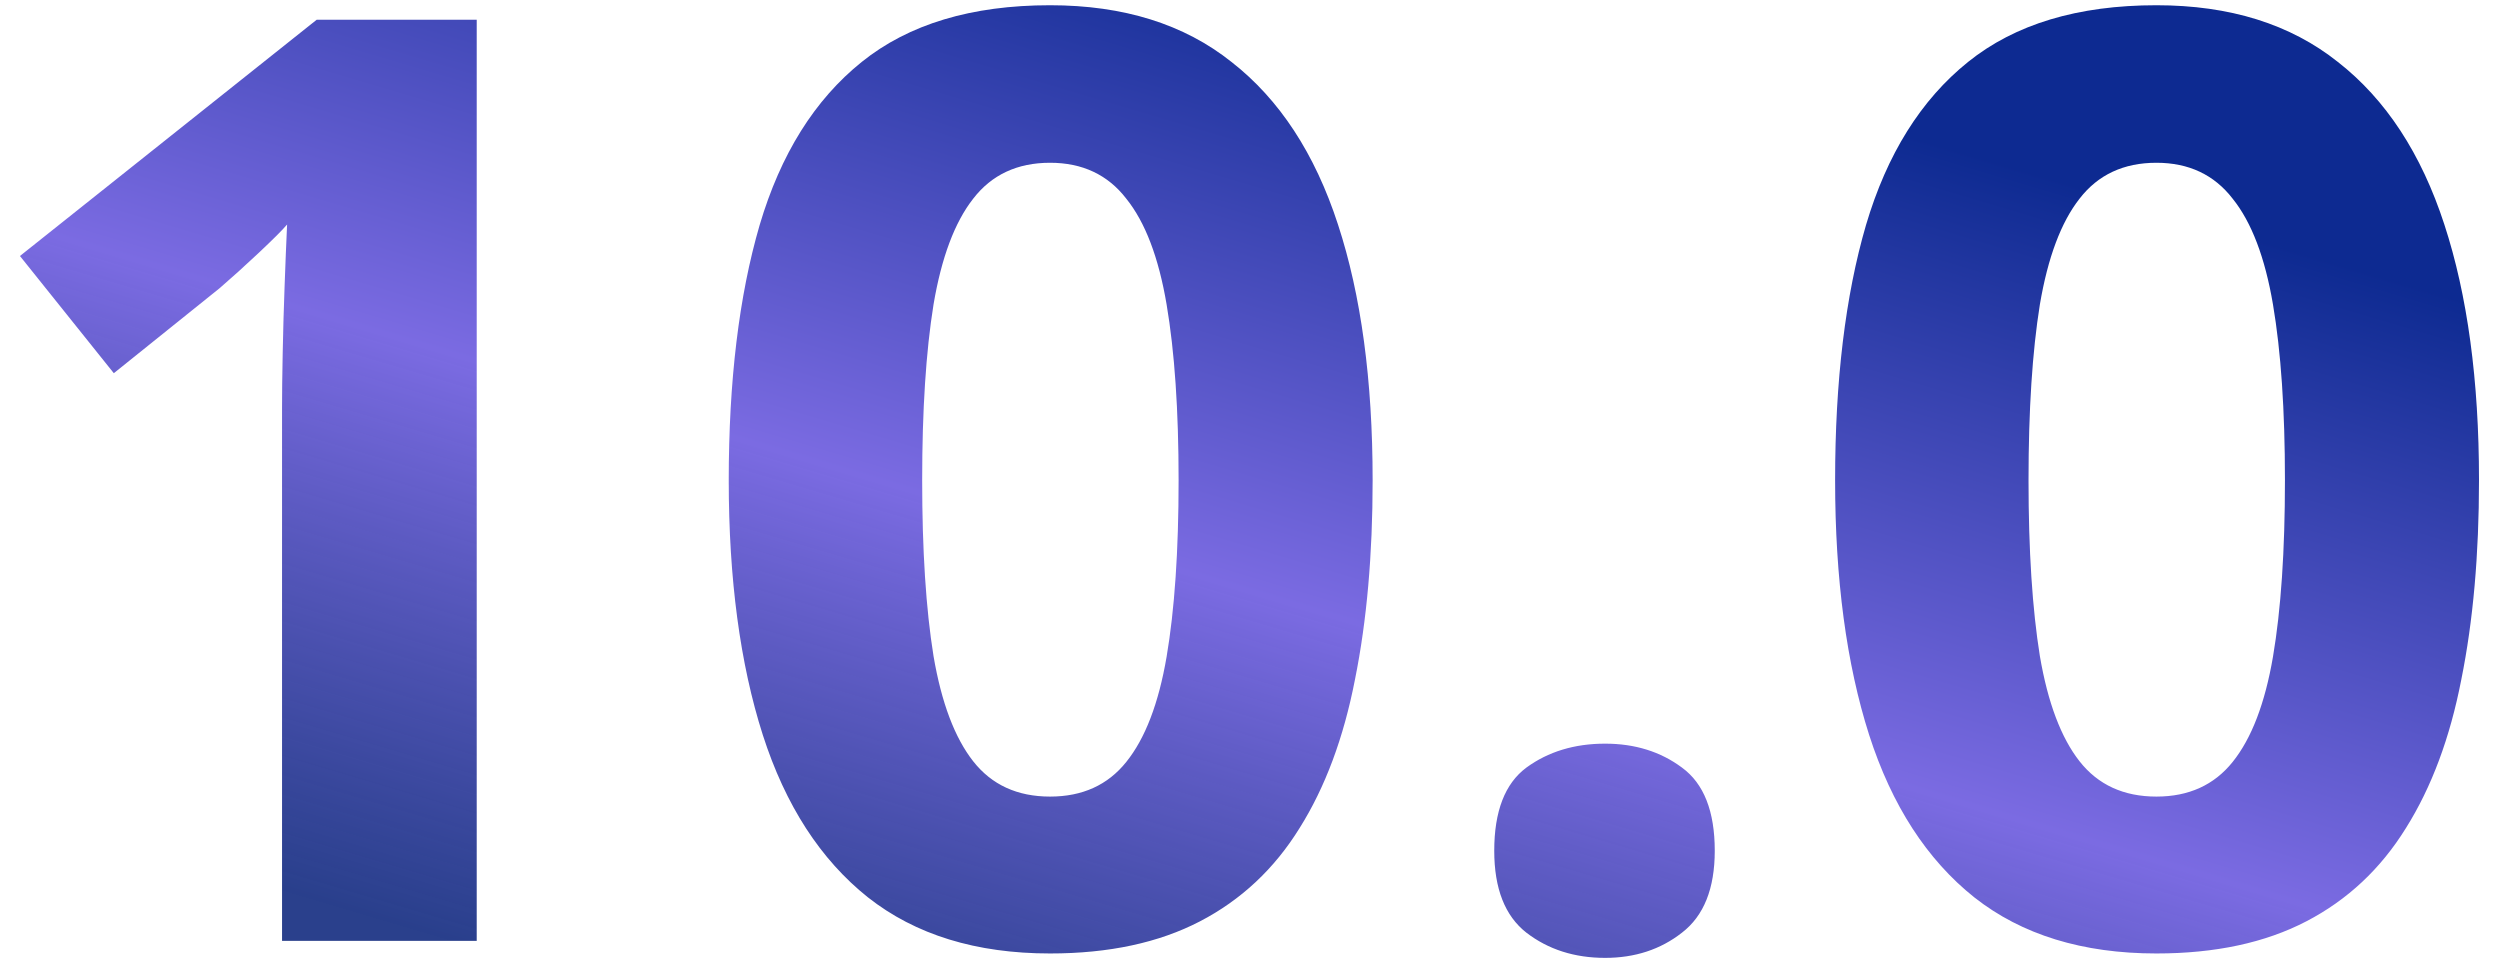 <?xml version="1.0" encoding="UTF-8"?> <svg xmlns="http://www.w3.org/2000/svg" width="93" height="36" viewBox="0 0 93 36" fill="none"> <path d="M17.734 35H10.492V15.172C10.492 14.625 10.5 13.953 10.516 13.156C10.531 12.344 10.555 11.516 10.586 10.672C10.617 9.812 10.648 9.039 10.68 8.352C10.508 8.555 10.156 8.906 9.625 9.406C9.109 9.891 8.625 10.328 8.172 10.719L4.234 13.883L0.742 9.523L11.781 0.734H17.734V35ZM51.062 17.867C51.062 20.633 50.844 23.102 50.406 25.273C49.984 27.445 49.297 29.289 48.344 30.805C47.406 32.32 46.172 33.477 44.641 34.273C43.109 35.07 41.25 35.469 39.062 35.469C36.312 35.469 34.055 34.773 32.289 33.383C30.523 31.977 29.219 29.961 28.375 27.336C27.531 24.695 27.109 21.539 27.109 17.867C27.109 14.164 27.492 11 28.258 8.375C29.039 5.734 30.305 3.711 32.055 2.305C33.805 0.898 36.141 0.195 39.062 0.195C41.797 0.195 44.047 0.898 45.812 2.305C47.594 3.695 48.914 5.711 49.773 8.352C50.633 10.977 51.062 14.148 51.062 17.867ZM34.305 17.867C34.305 20.477 34.445 22.656 34.727 24.406C35.023 26.141 35.516 27.445 36.203 28.32C36.891 29.195 37.844 29.633 39.062 29.633C40.266 29.633 41.211 29.203 41.898 28.344C42.602 27.469 43.102 26.164 43.398 24.43C43.695 22.68 43.844 20.492 43.844 17.867C43.844 15.258 43.695 13.078 43.398 11.328C43.102 9.578 42.602 8.266 41.898 7.391C41.211 6.5 40.266 6.055 39.062 6.055C37.844 6.055 36.891 6.5 36.203 7.391C35.516 8.266 35.023 9.578 34.727 11.328C34.445 13.078 34.305 15.258 34.305 17.867ZM55.586 31.648C55.586 30.18 55.984 29.148 56.781 28.555C57.594 27.961 58.57 27.664 59.711 27.664C60.82 27.664 61.773 27.961 62.57 28.555C63.383 29.148 63.789 30.18 63.789 31.648C63.789 33.055 63.383 34.07 62.57 34.695C61.773 35.32 60.82 35.633 59.711 35.633C58.57 35.633 57.594 35.32 56.781 34.695C55.984 34.07 55.586 33.055 55.586 31.648ZM92.219 17.867C92.219 20.633 92 23.102 91.562 25.273C91.141 27.445 90.453 29.289 89.5 30.805C88.562 32.32 87.328 33.477 85.797 34.273C84.266 35.07 82.406 35.469 80.219 35.469C77.469 35.469 75.211 34.773 73.445 33.383C71.68 31.977 70.375 29.961 69.531 27.336C68.688 24.695 68.266 21.539 68.266 17.867C68.266 14.164 68.648 11 69.414 8.375C70.195 5.734 71.461 3.711 73.211 2.305C74.961 0.898 77.297 0.195 80.219 0.195C82.953 0.195 85.203 0.898 86.969 2.305C88.75 3.695 90.07 5.711 90.93 8.352C91.789 10.977 92.219 14.148 92.219 17.867ZM75.461 17.867C75.461 20.477 75.602 22.656 75.883 24.406C76.18 26.141 76.672 27.445 77.359 28.32C78.047 29.195 79 29.633 80.219 29.633C81.422 29.633 82.367 29.203 83.055 28.344C83.758 27.469 84.258 26.164 84.555 24.43C84.852 22.68 85 20.492 85 17.867C85 15.258 84.852 13.078 84.555 11.328C84.258 9.578 83.758 8.266 83.055 7.391C82.367 6.5 81.422 6.055 80.219 6.055C79 6.055 78.047 6.5 77.359 7.391C76.672 8.266 76.18 9.578 75.883 11.328C75.602 13.078 75.461 15.258 75.461 17.867Z" fill="url(#paint0_linear_6464_131)"></path> <defs> <linearGradient id="paint0_linear_6464_131" x1="45.71" y1="-2.5" x2="31.859" y2="44.062" gradientUnits="userSpaceOnUse"> <stop stop-color="#0D2A91"></stop> <stop offset="0.479" stop-color="#7B6BE2"></stop> <stop offset="0.911" stop-color="#0C257C" stop-opacity="0.88"></stop> </linearGradient> </defs> </svg> 